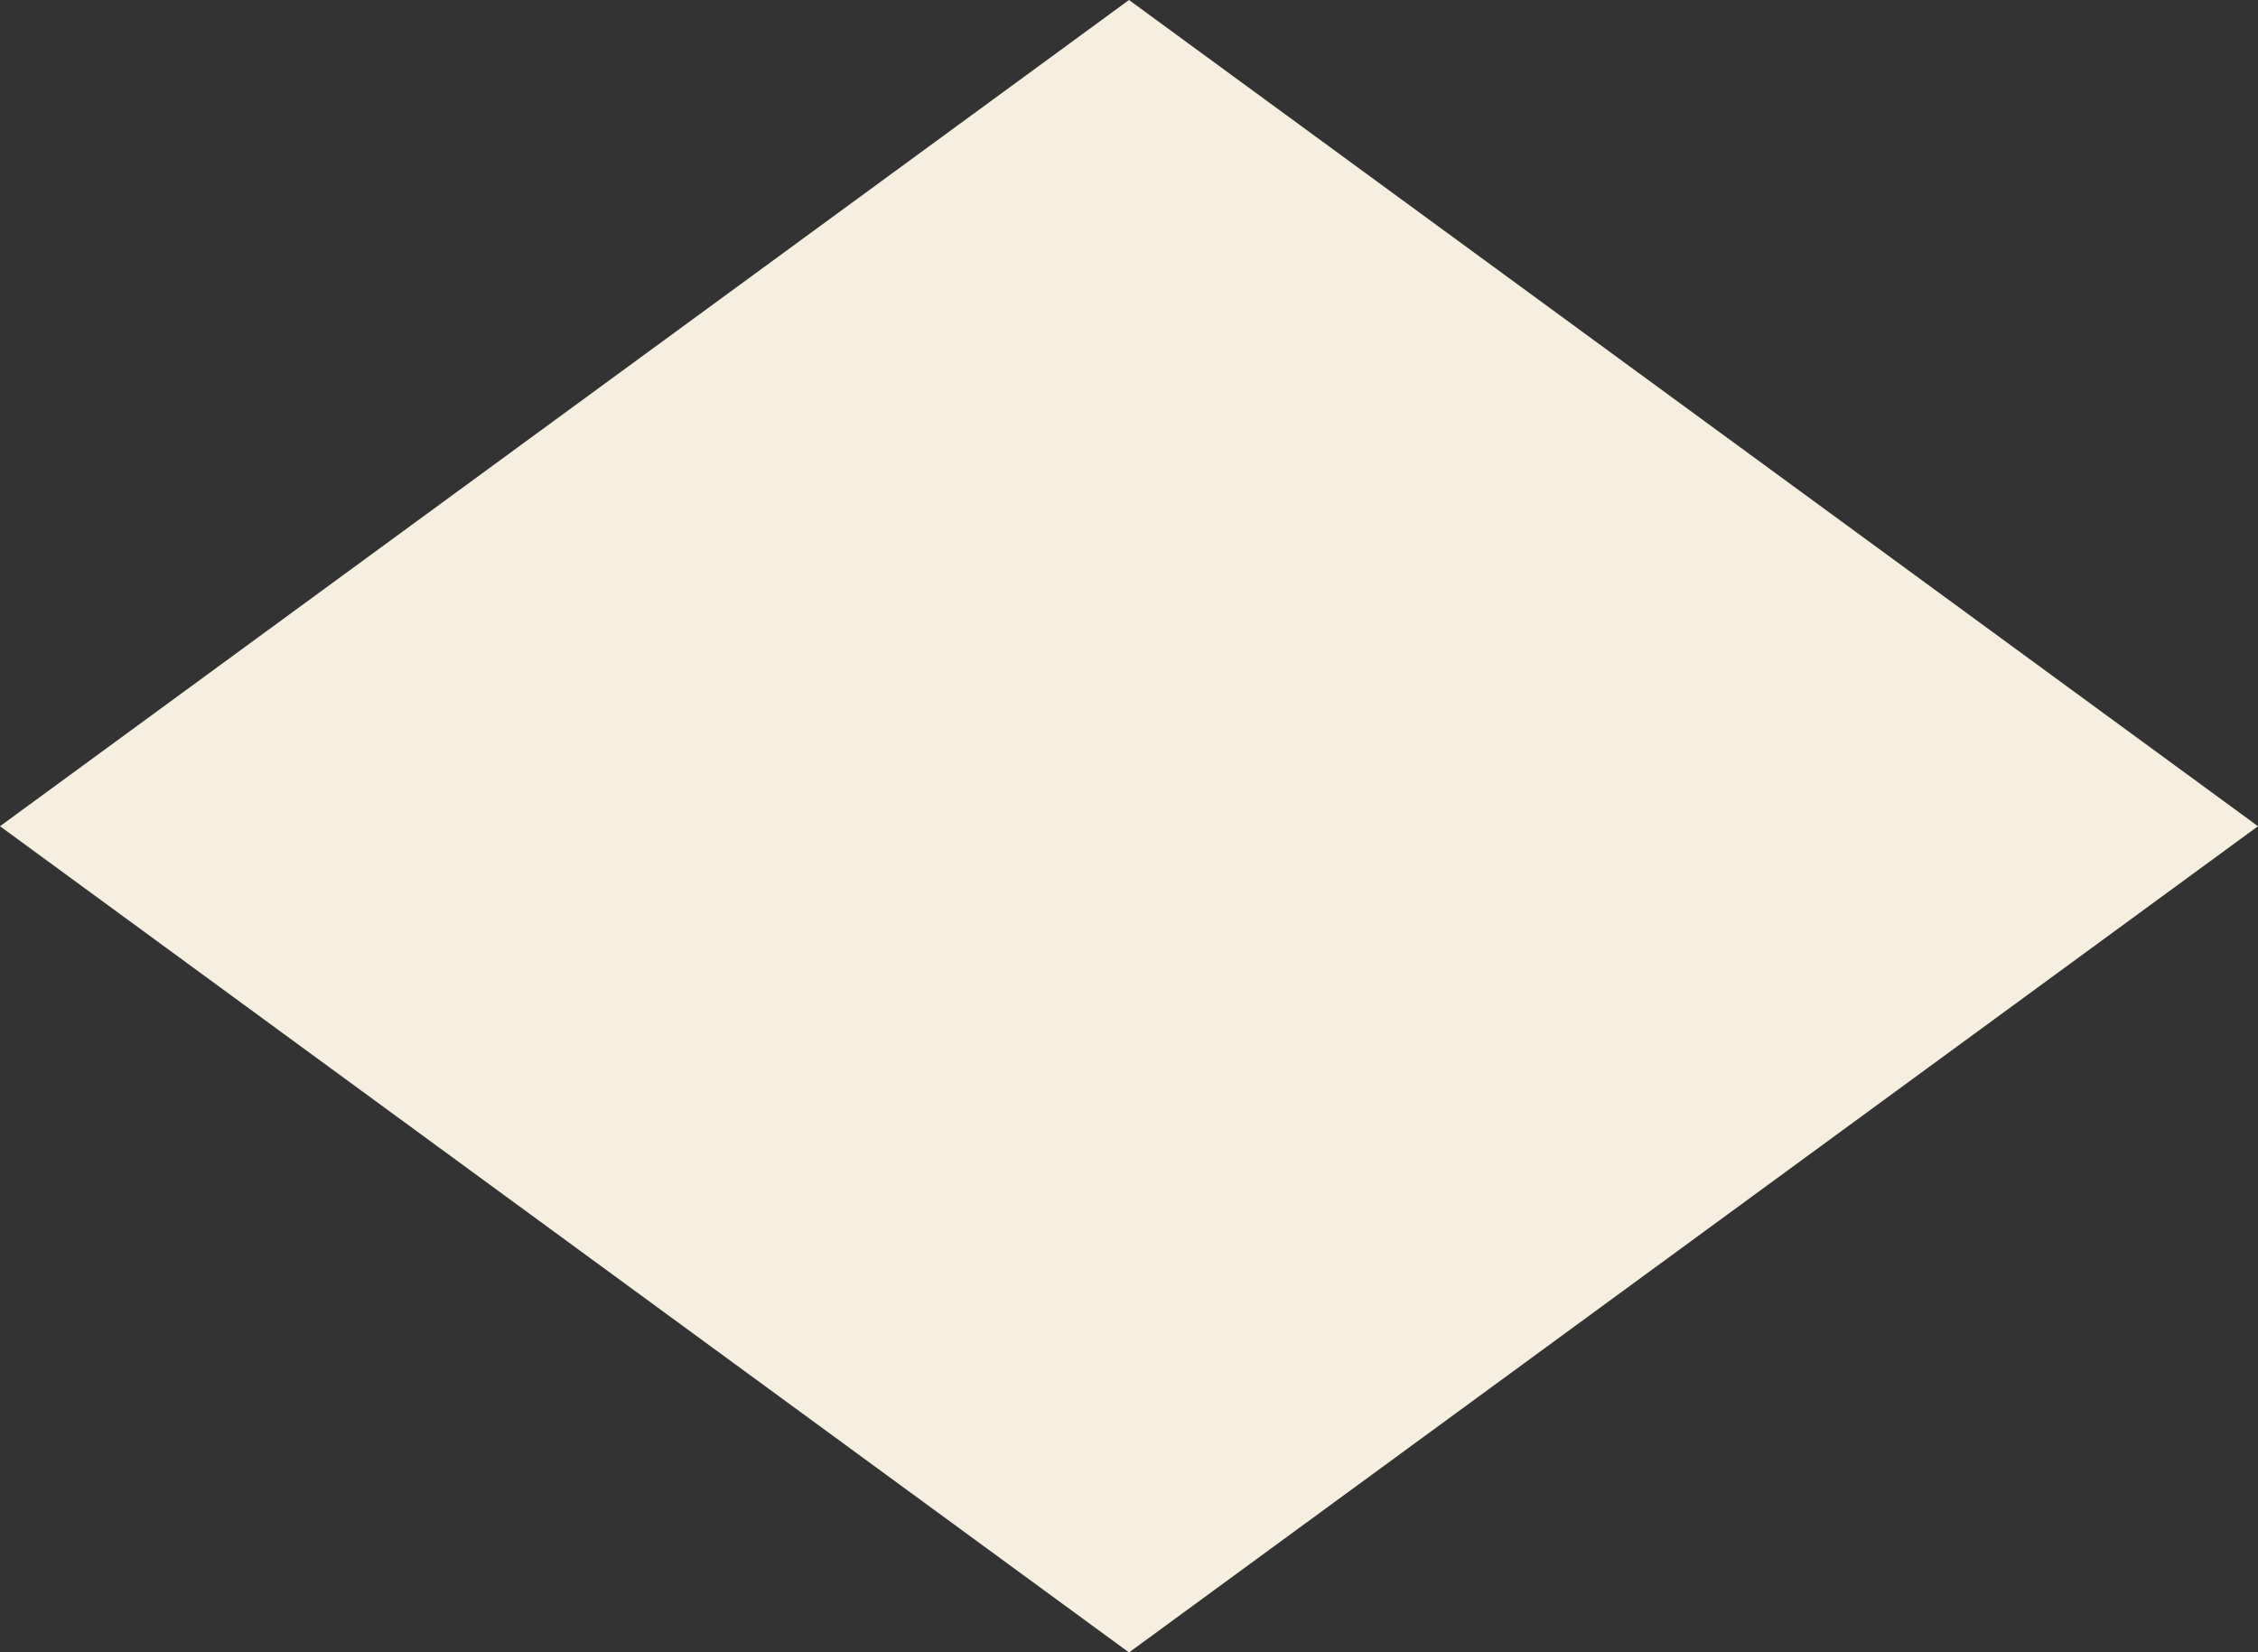 <svg xmlns="http://www.w3.org/2000/svg" width="10" height="7.317" viewBox="0 0 10 7.317">
  <rect x="0" y="0" width="10" height="7.317" fill="#333333" stroke="none"/>
  <path id="vector" d="M2746.88,4641.032l-5,3.659,5,3.659,5-3.659Z" transform="translate(-2741.88 -4641.032)" fill="#f6eede"/>
</svg>

